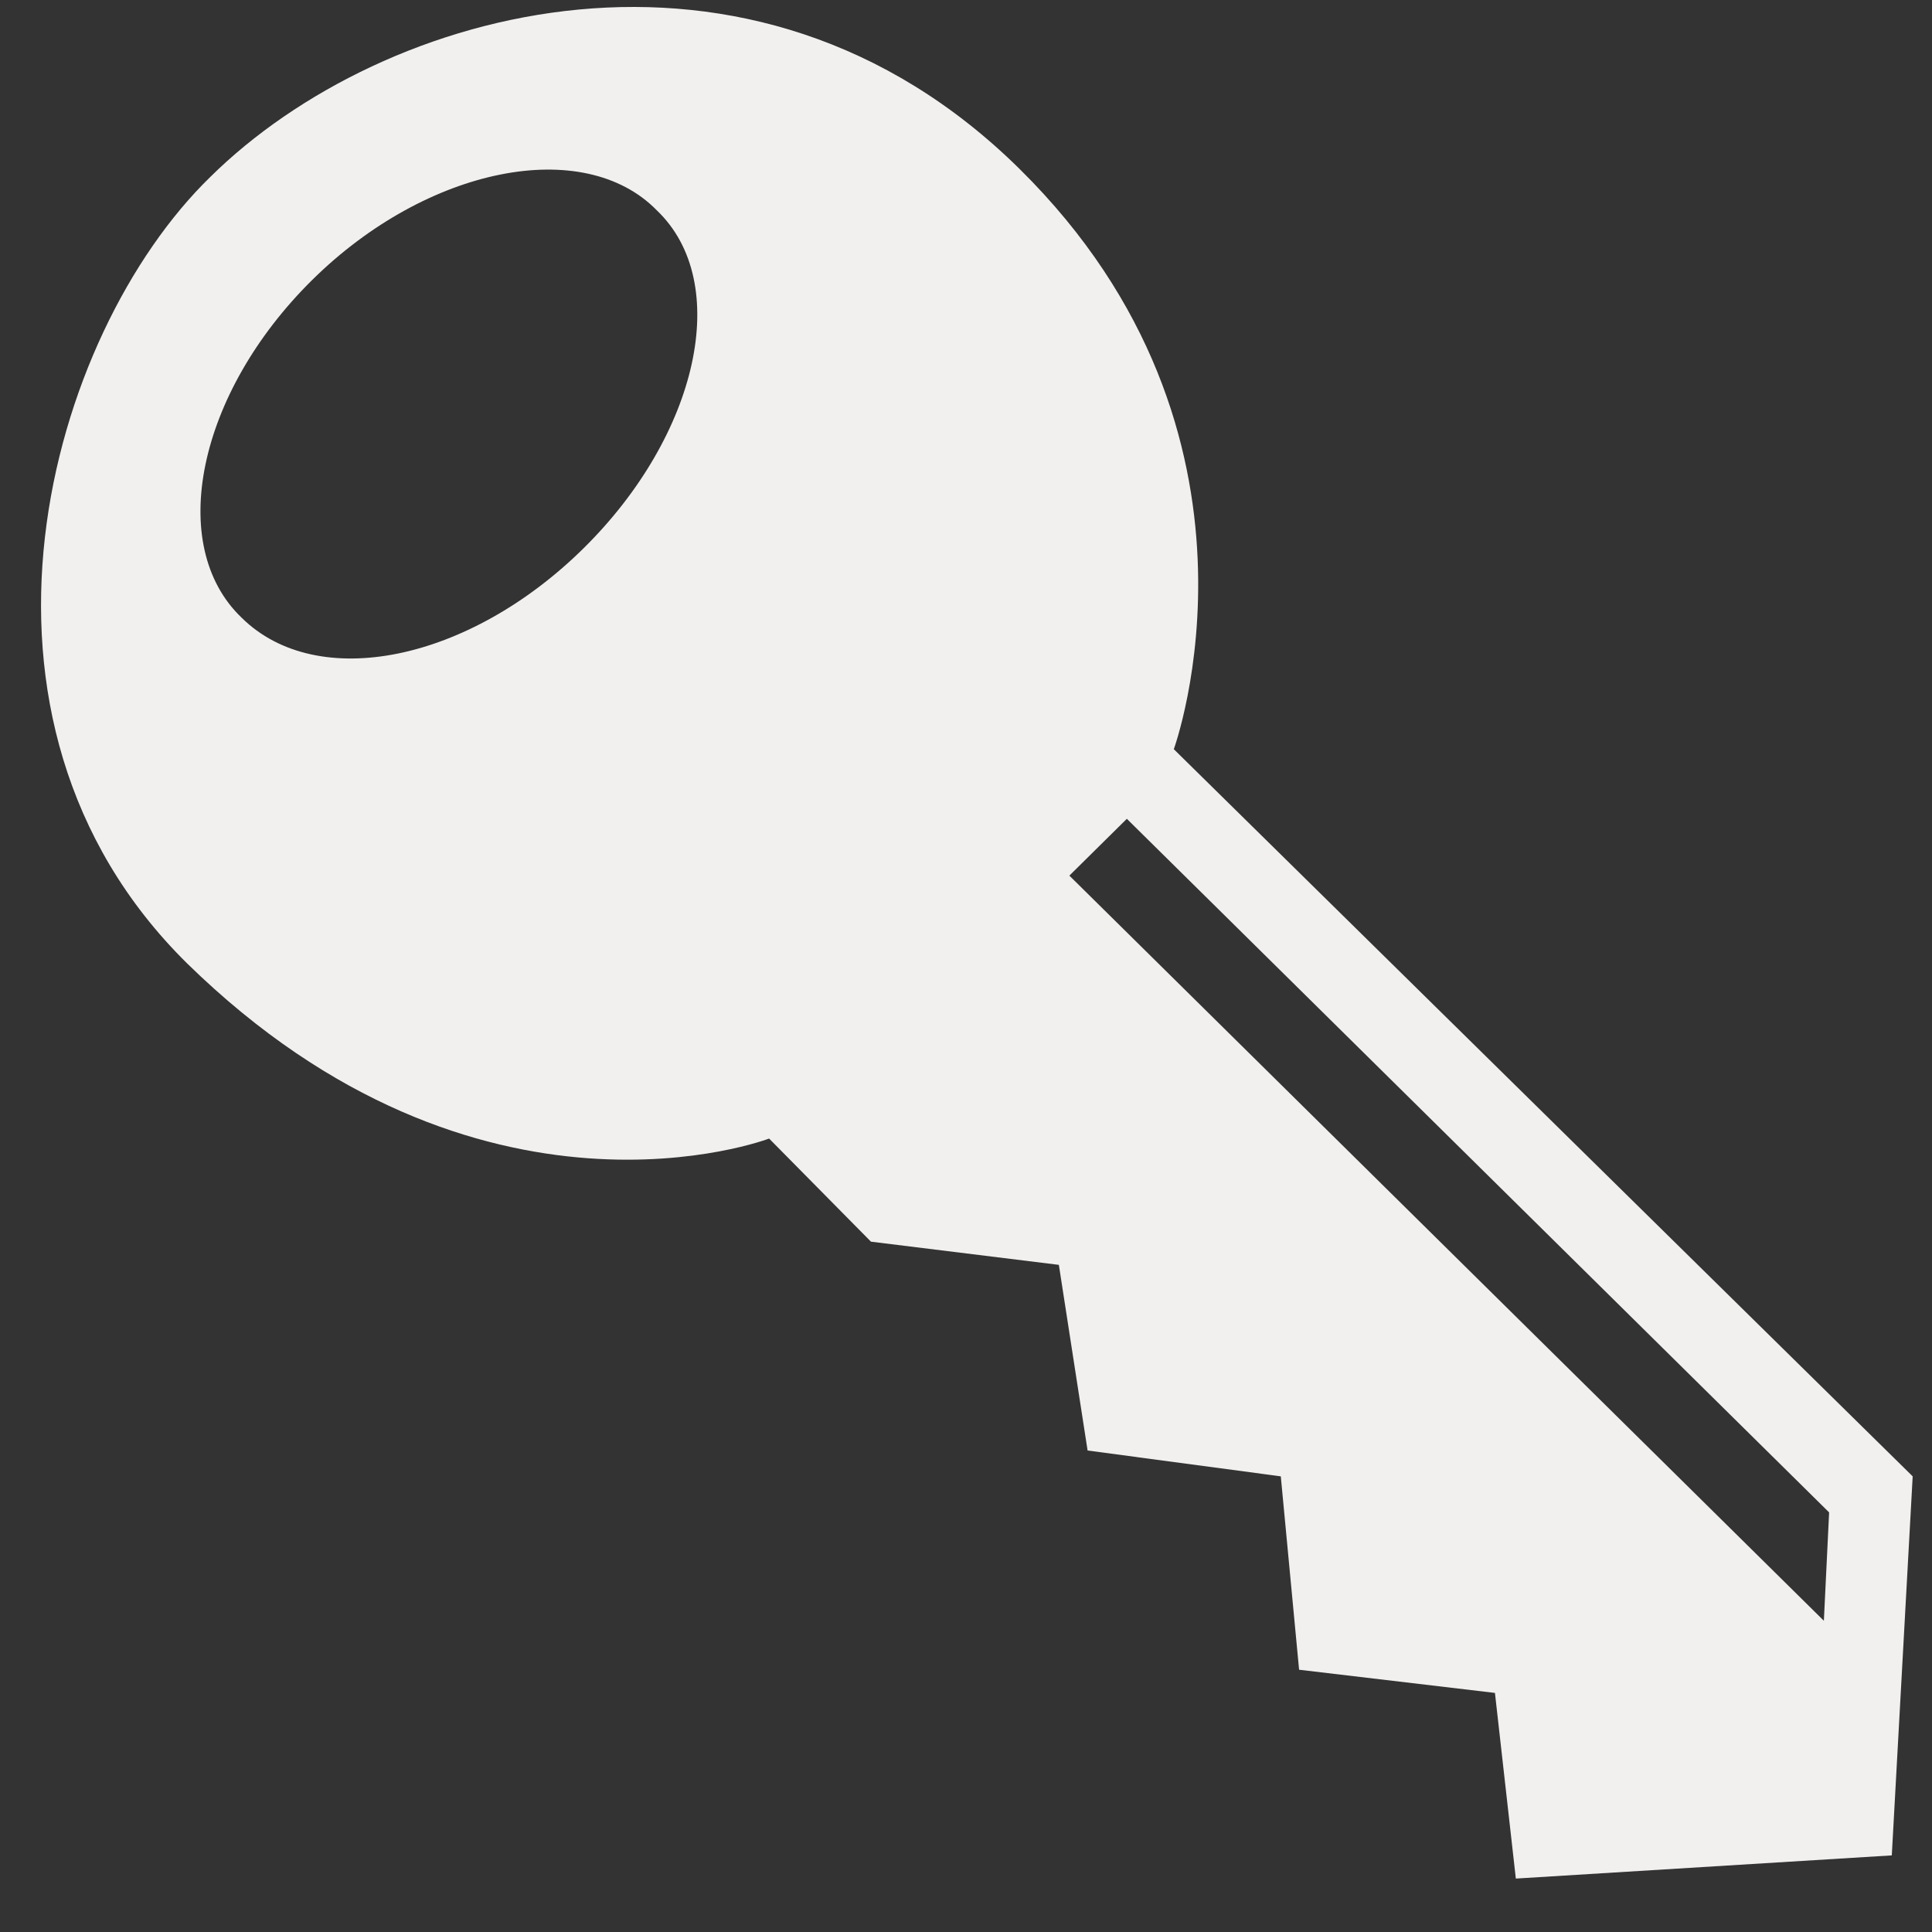<svg width="32" height="32" viewBox="0 0 32 32" fill="none" xmlns="http://www.w3.org/2000/svg">
<rect x="0" y="0" width="32" height="32" fill="#333333" stroke="none"/>
<path d="M14.426 20.566L12.739 18.858C12.739 18.858 7.939 20.695 3.096 15.954C-1.013 11.897 0.804 5.534 3.485 2.929C6.339 0.11 12.436 -1.599 16.89 2.801C21.345 7.2 19.442 12.409 19.442 12.409L31.68 24.453L31.334 30.731L25.107 31.115L24.761 28.04L21.517 27.656L21.214 24.453L18.014 24.025L17.538 20.95L14.426 20.566ZM5.171 4.637C3.269 6.516 2.75 9.036 4.003 10.232C5.257 11.47 7.766 10.958 9.668 9.079C11.571 7.2 12.133 4.68 10.879 3.484C9.668 2.246 7.074 2.758 5.171 4.637ZM30.209 26.845L30.296 25.05L18.664 13.562L17.712 14.503L30.209 26.845Z" fill="#F2F0EF"/>
</svg>

